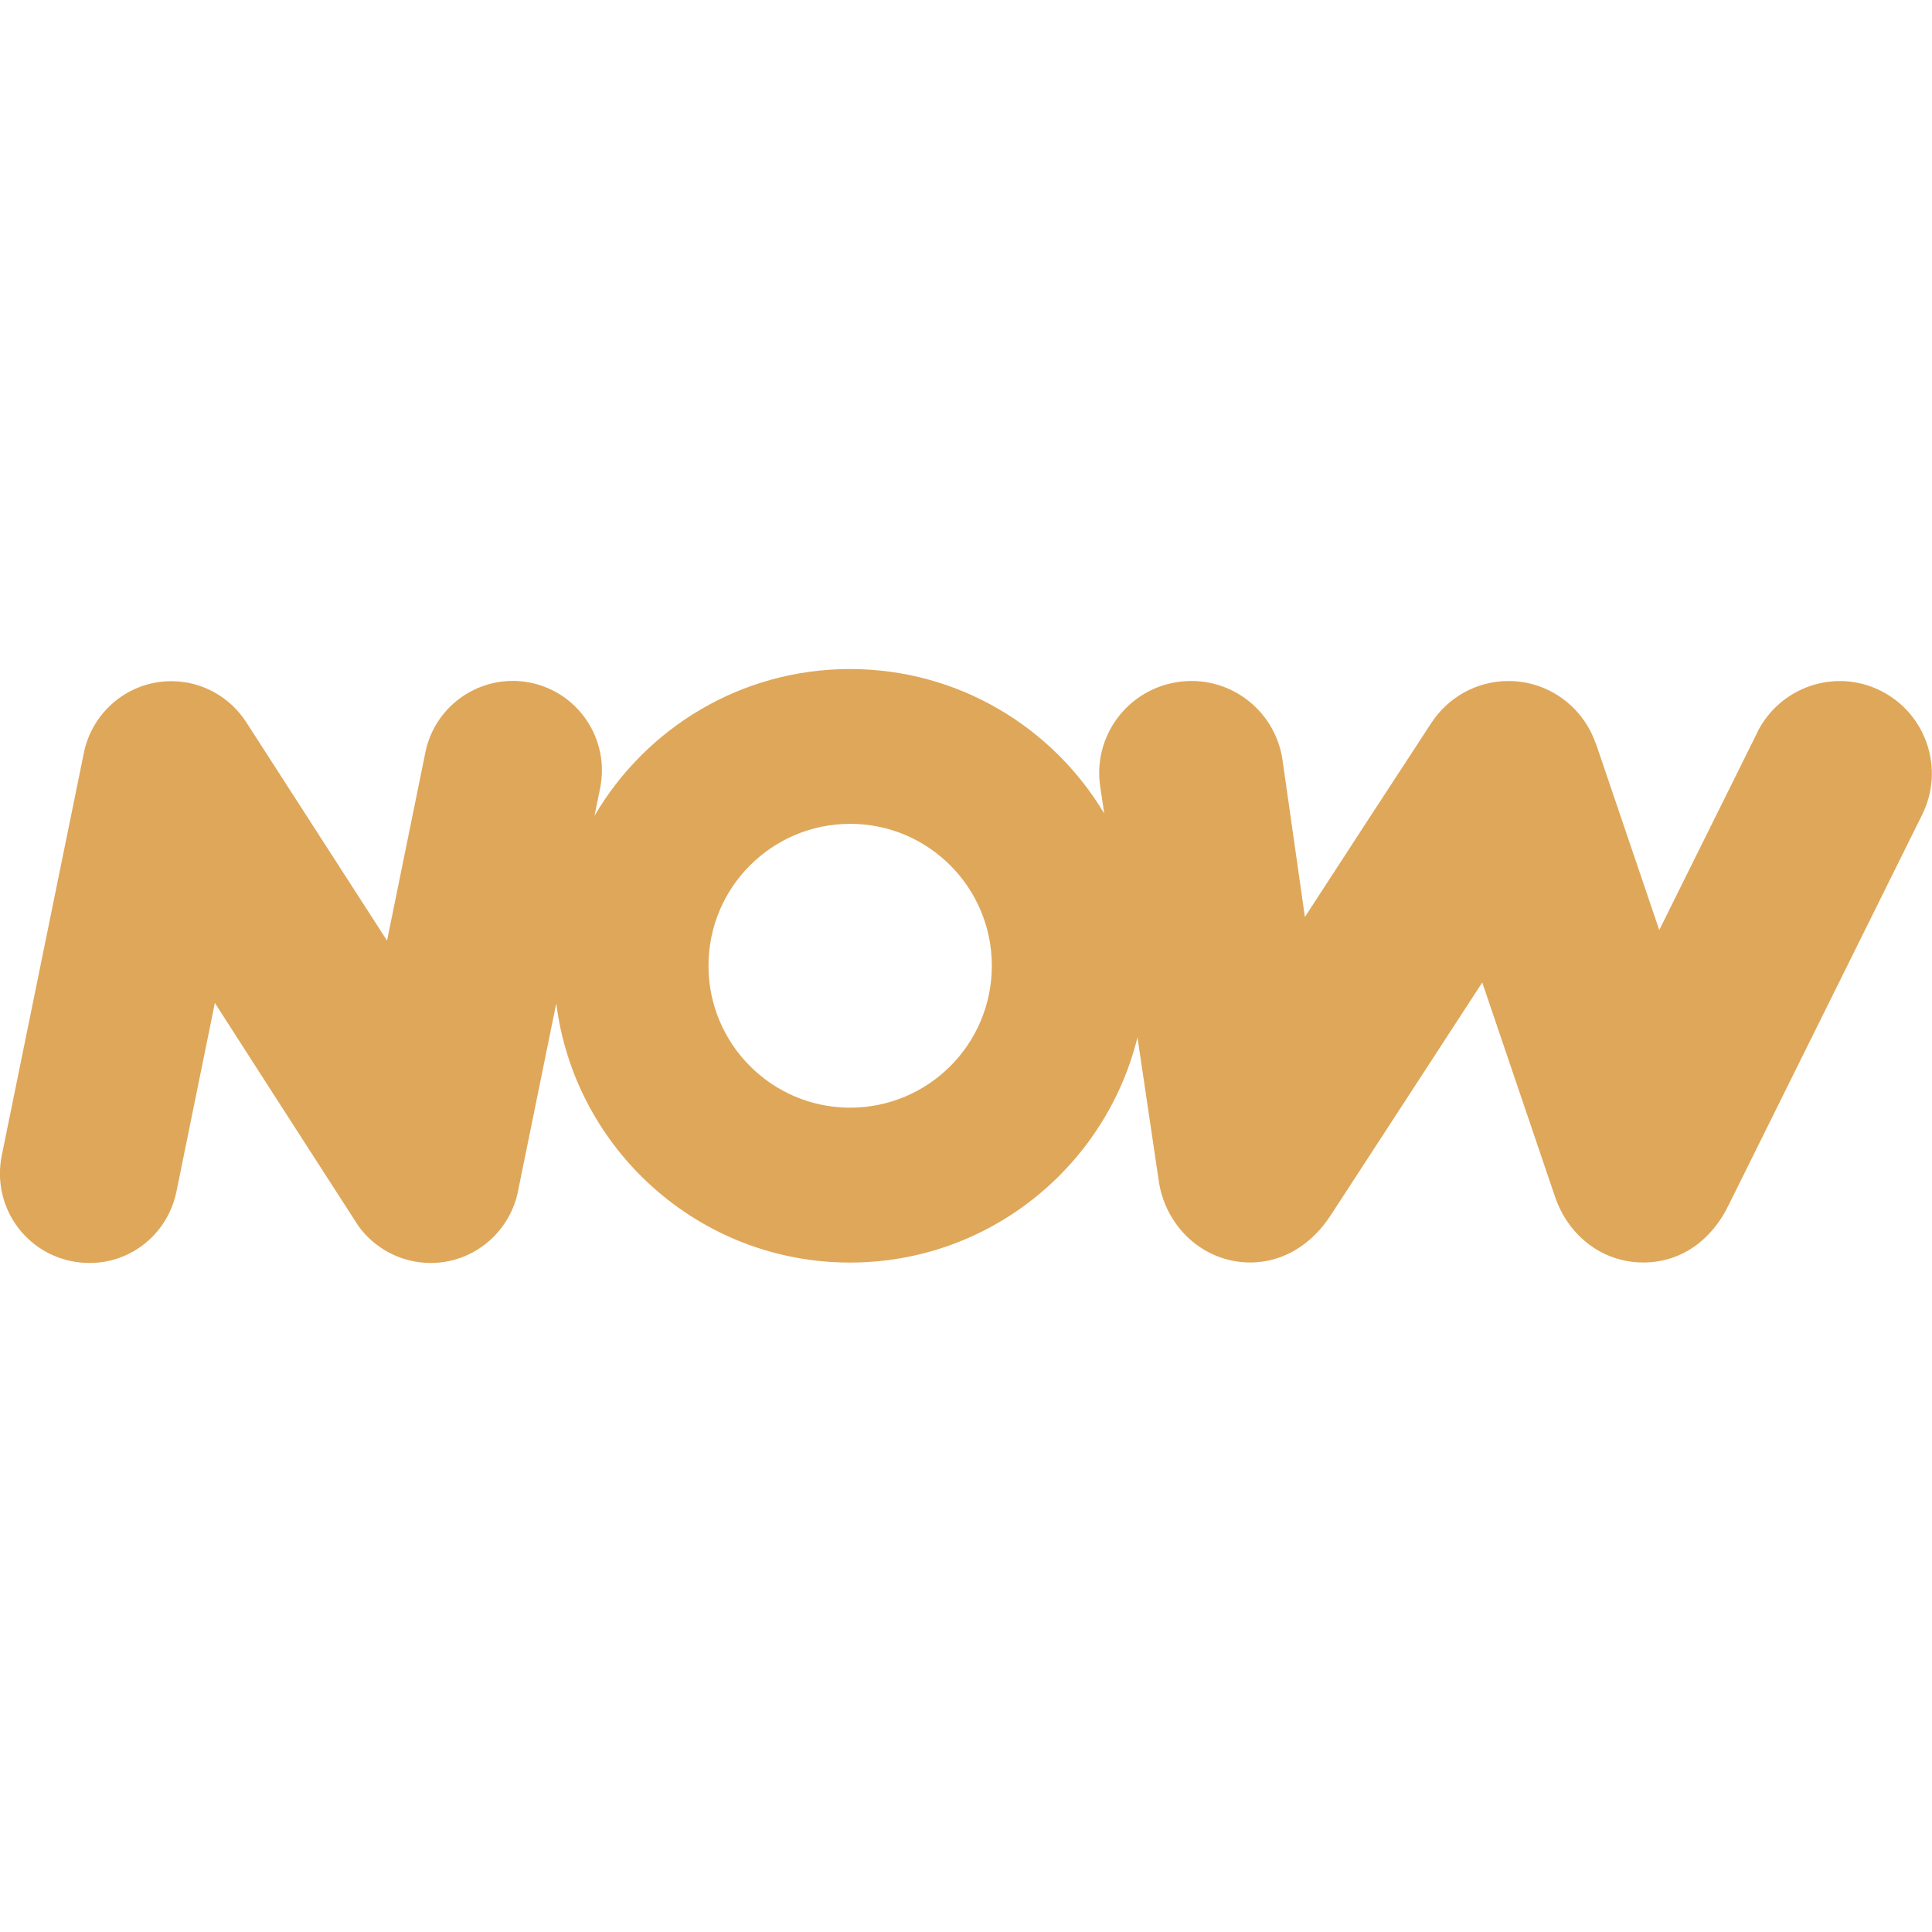 <svg role="img" width="32px" height="32px" viewBox="0 0 24 24" xmlns="http://www.w3.org/2000/svg"><title>NOW</title><path fill="#dfa759" d="M8.801 11.997c0-.974.788-1.763 1.76-1.763.972 0 1.76.789 1.76 1.763 0 .974-.788 1.763-1.76 1.763-.972 0-1.76-.79-1.76-1.763zm13.028-2.896l-1.217 2.452-.788-2.319-.002-0c-.157-.451-.582-.774-1.083-.774-.399 0-.75.205-.956.517-.525.801-1.05 1.609-1.573 2.414l-.279-1.956c-.096-.63-.681-1.059-1.305-.962-.625.096-1.054.678-.958 1.304l.049.328c-.643-1.075-1.816-1.794-3.158-1.794-1.353 0-2.535.732-3.174 1.823l.07-.343c.122-.601-.265-1.187-.864-1.31-.599-.122-1.185.265-1.307.866l-.476 2.338-1.752-2.718c-.198-.304-.54-.505-.928-.505-.532 0-.976.377-1.084.879l-1.022 5.012c-.122.601.257 1.185.858 1.312.075.016.156.024.229.024.514.004.976-.358 1.084-.892l.476-2.338c.592.922 1.185 1.844 1.779 2.764.196.278.528.466.902.466.546 0 1-.398 1.091-.922l.469-2.302c.229 1.815 1.776 3.219 3.649 3.219 1.726 0 3.174-1.191 3.571-2.797l.261 1.759c.074.579.547 1.037 1.141 1.037.427 0 .776-.244.997-.584l1.884-2.894.905 2.664c.162.475.581.814 1.096.814.479 0 .855-.288 1.061-.716l2.402-4.845c.283-.568.053-1.255-.512-1.54-.565-.285-1.256-.052-1.538.52Z"/></svg>